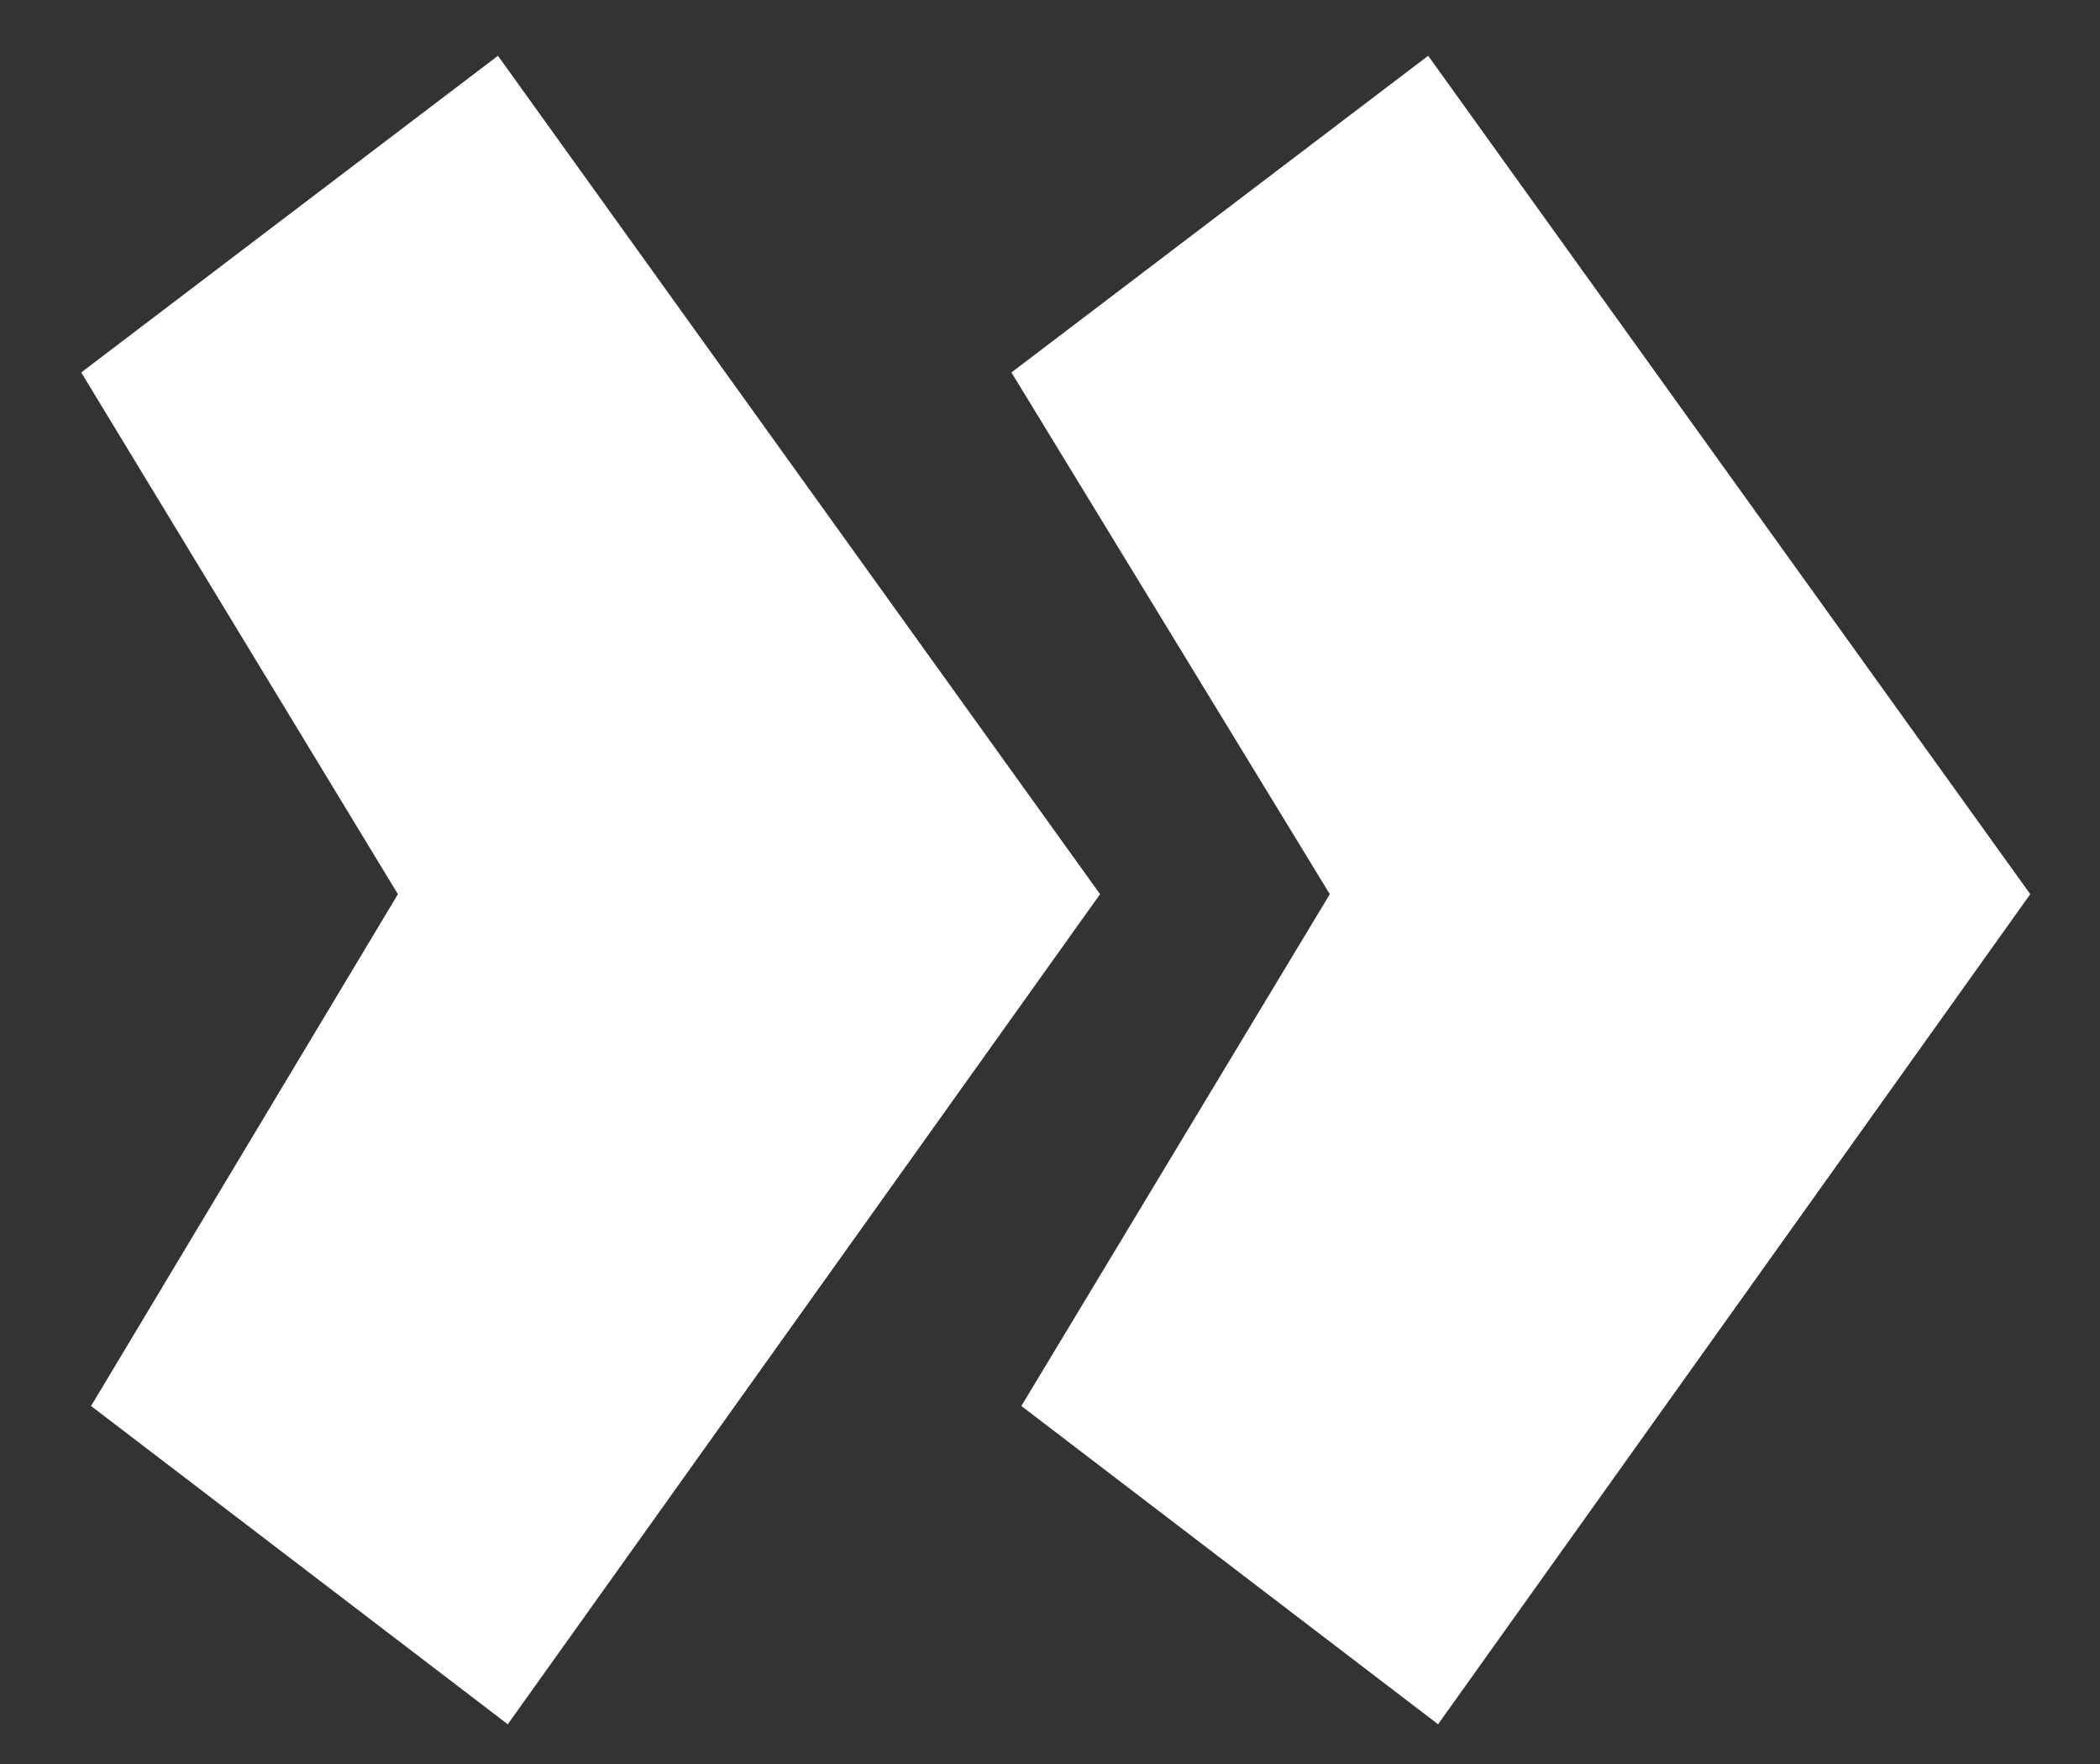 <?xml version="1.0" encoding="UTF-8"?> <svg xmlns="http://www.w3.org/2000/svg" width="25" height="21" viewBox="0 0 25 21" fill="none"><rect x="0" y="0" width="25" height="21" fill="#333333" stroke="none"/><path d="M17.12 20.527L12.159 16.738L15.831 10.645L12.041 4.434L17.002 0.664L24.17 10.645L17.12 20.527ZM6.045 20.527L1.084 16.738L4.737 10.645L0.967 4.434L5.928 0.664L13.096 10.645L6.045 20.527Z" fill="white"></path></svg> 